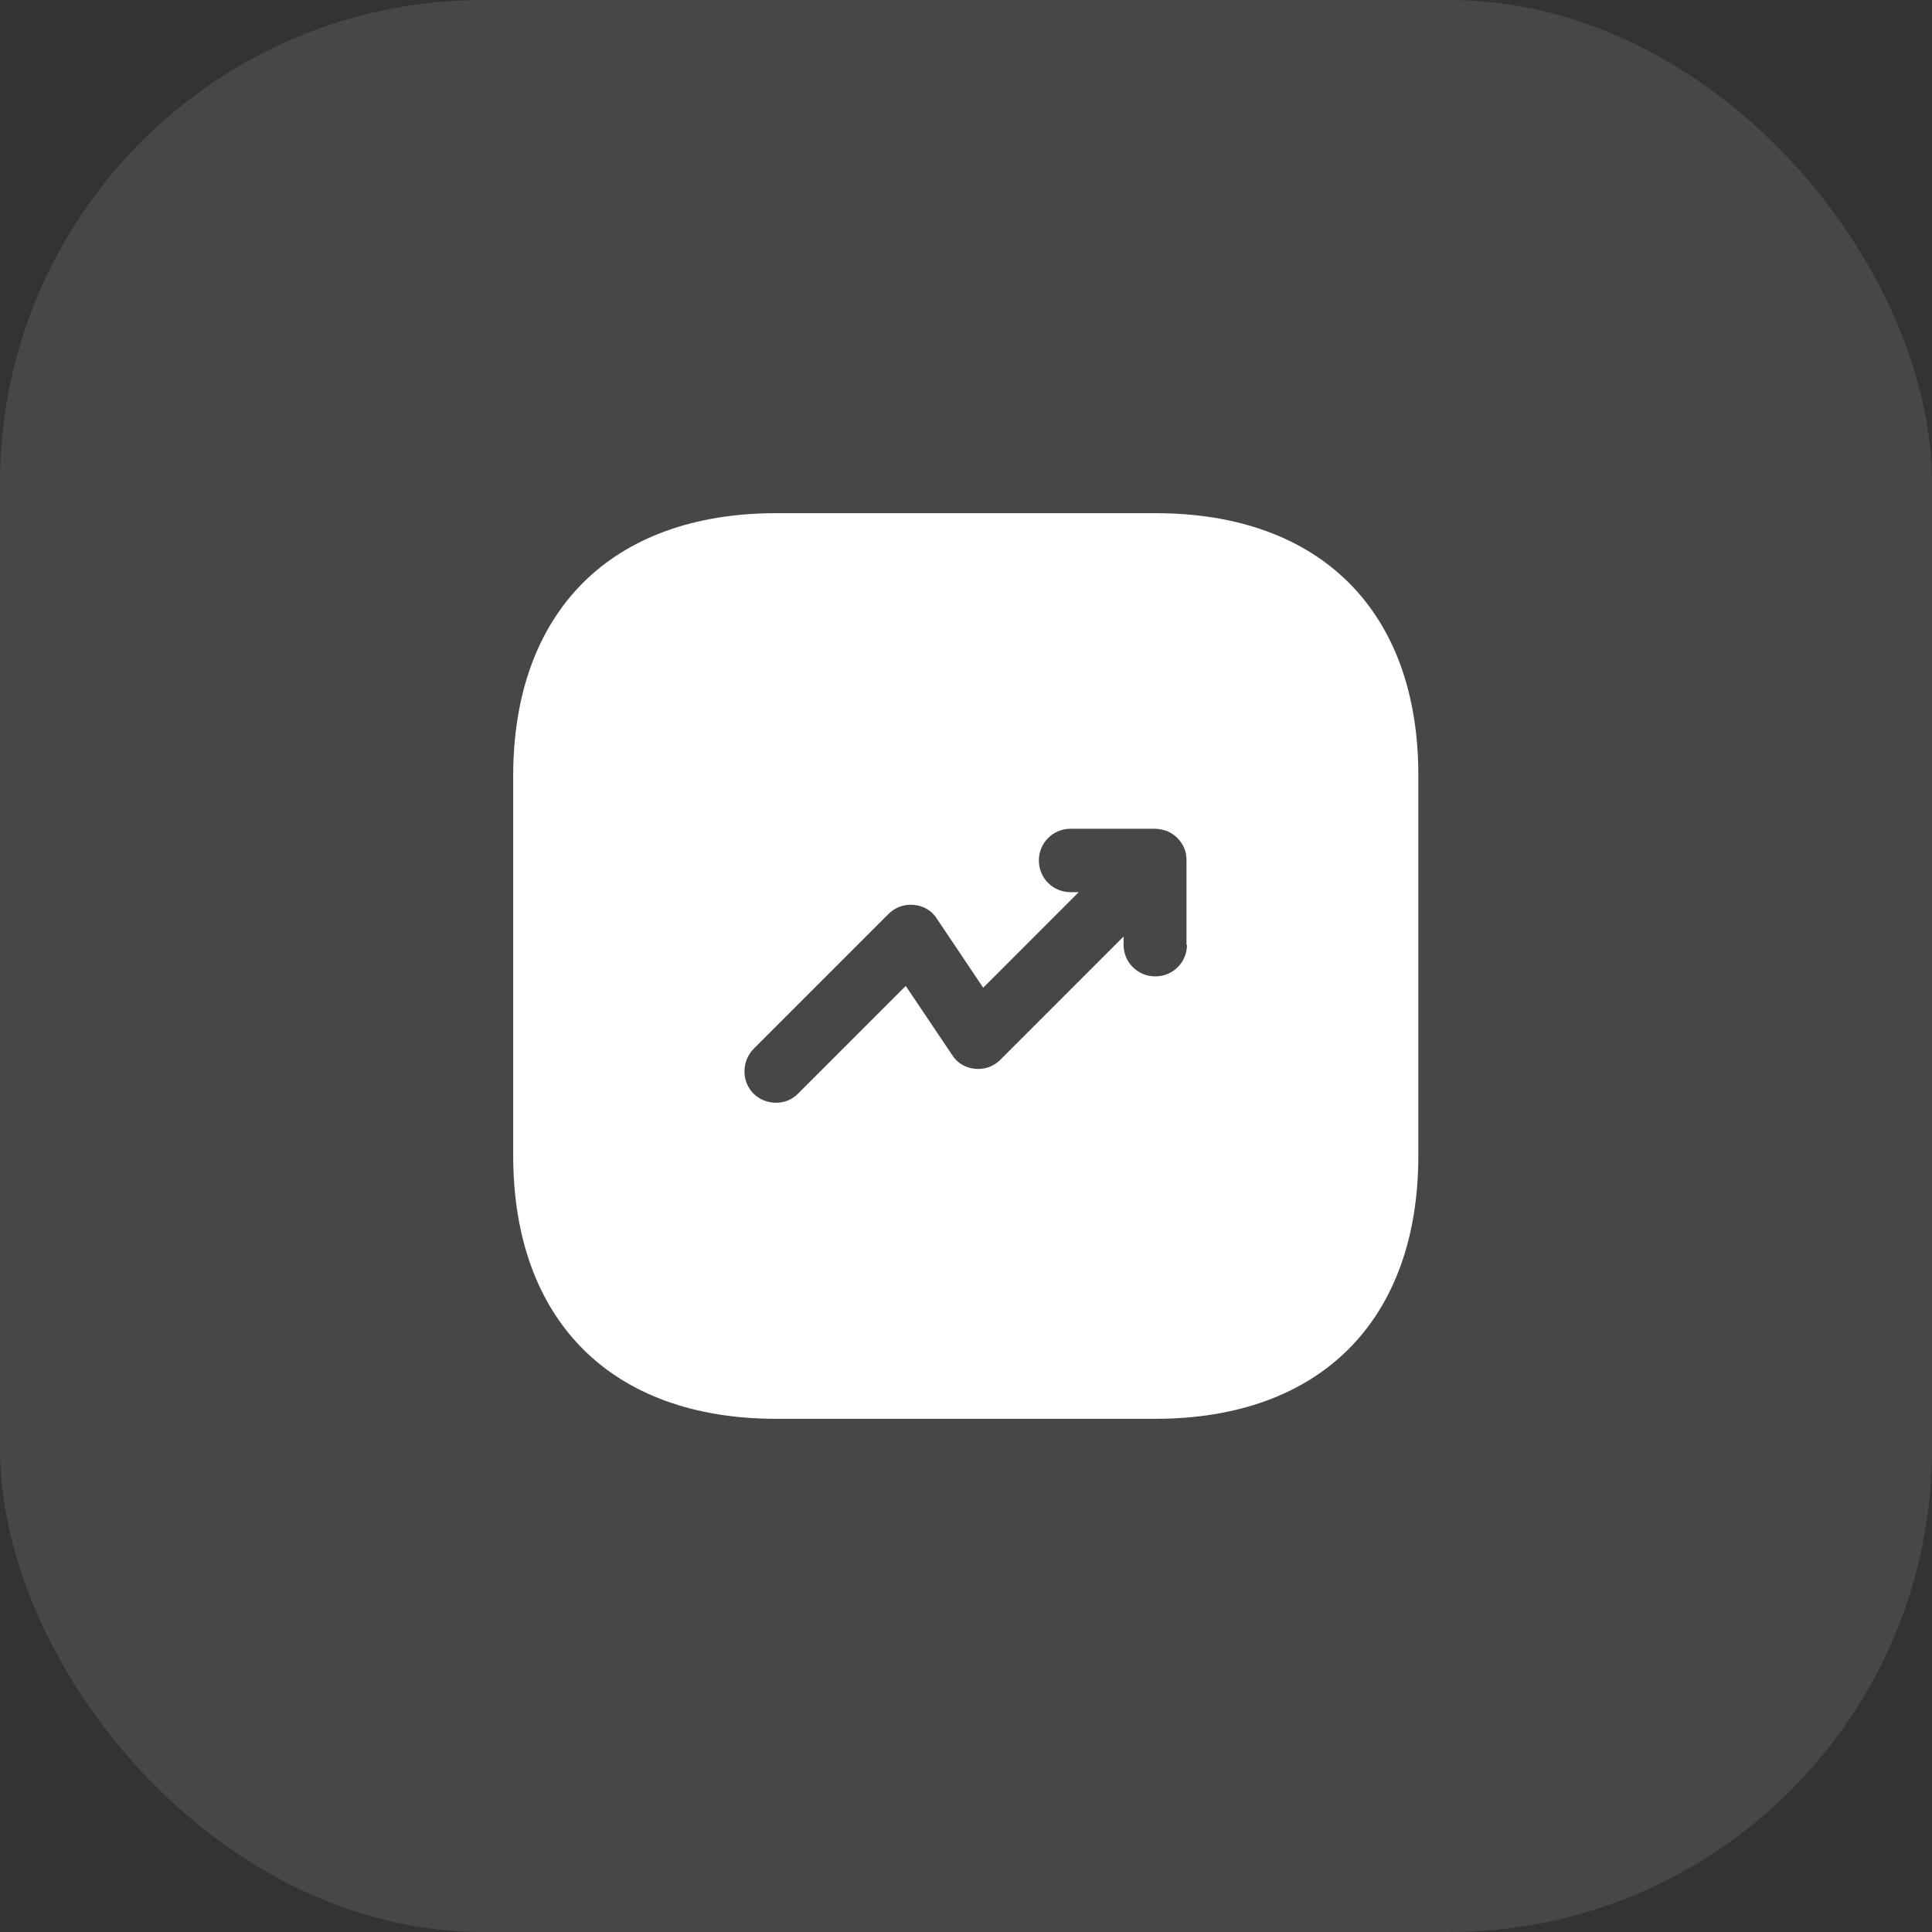<?xml version="1.0" encoding="UTF-8"?> <svg xmlns="http://www.w3.org/2000/svg" width="32" height="32" viewBox="0 0 32 32" fill="none"><rect x="0" y="0" width="32" height="32" fill="#333333" stroke="none"/><rect width="32" height="32" rx="8" fill="white" fill-opacity="0.1"></rect><path d="M19.142 8.5H12.857C10.127 8.5 8.5 10.127 8.5 12.857V19.135C8.5 21.872 10.127 23.5 12.857 23.5H19.135C21.865 23.5 23.492 21.872 23.492 19.142V12.857C23.5 10.127 21.872 8.5 19.142 8.5ZM19.66 15.648C19.66 15.94 19.427 16.172 19.135 16.172C18.843 16.172 18.61 15.94 18.61 15.648V15.512L16.57 17.552C16.457 17.665 16.308 17.718 16.15 17.703C15.992 17.688 15.85 17.605 15.768 17.47L15.002 16.33L13.217 18.115C13.113 18.22 12.985 18.265 12.85 18.265C12.715 18.265 12.58 18.212 12.482 18.115C12.28 17.913 12.28 17.582 12.482 17.372L14.717 15.137C14.83 15.025 14.98 14.973 15.137 14.988C15.295 15.002 15.438 15.085 15.52 15.22L16.285 16.36L17.867 14.777H17.733C17.44 14.777 17.207 14.545 17.207 14.252C17.207 13.96 17.44 13.727 17.733 13.727H19.128C19.195 13.727 19.262 13.742 19.33 13.765C19.457 13.818 19.562 13.922 19.615 14.05C19.645 14.117 19.652 14.185 19.652 14.252V15.648H19.66Z" fill="white"></path></svg> 